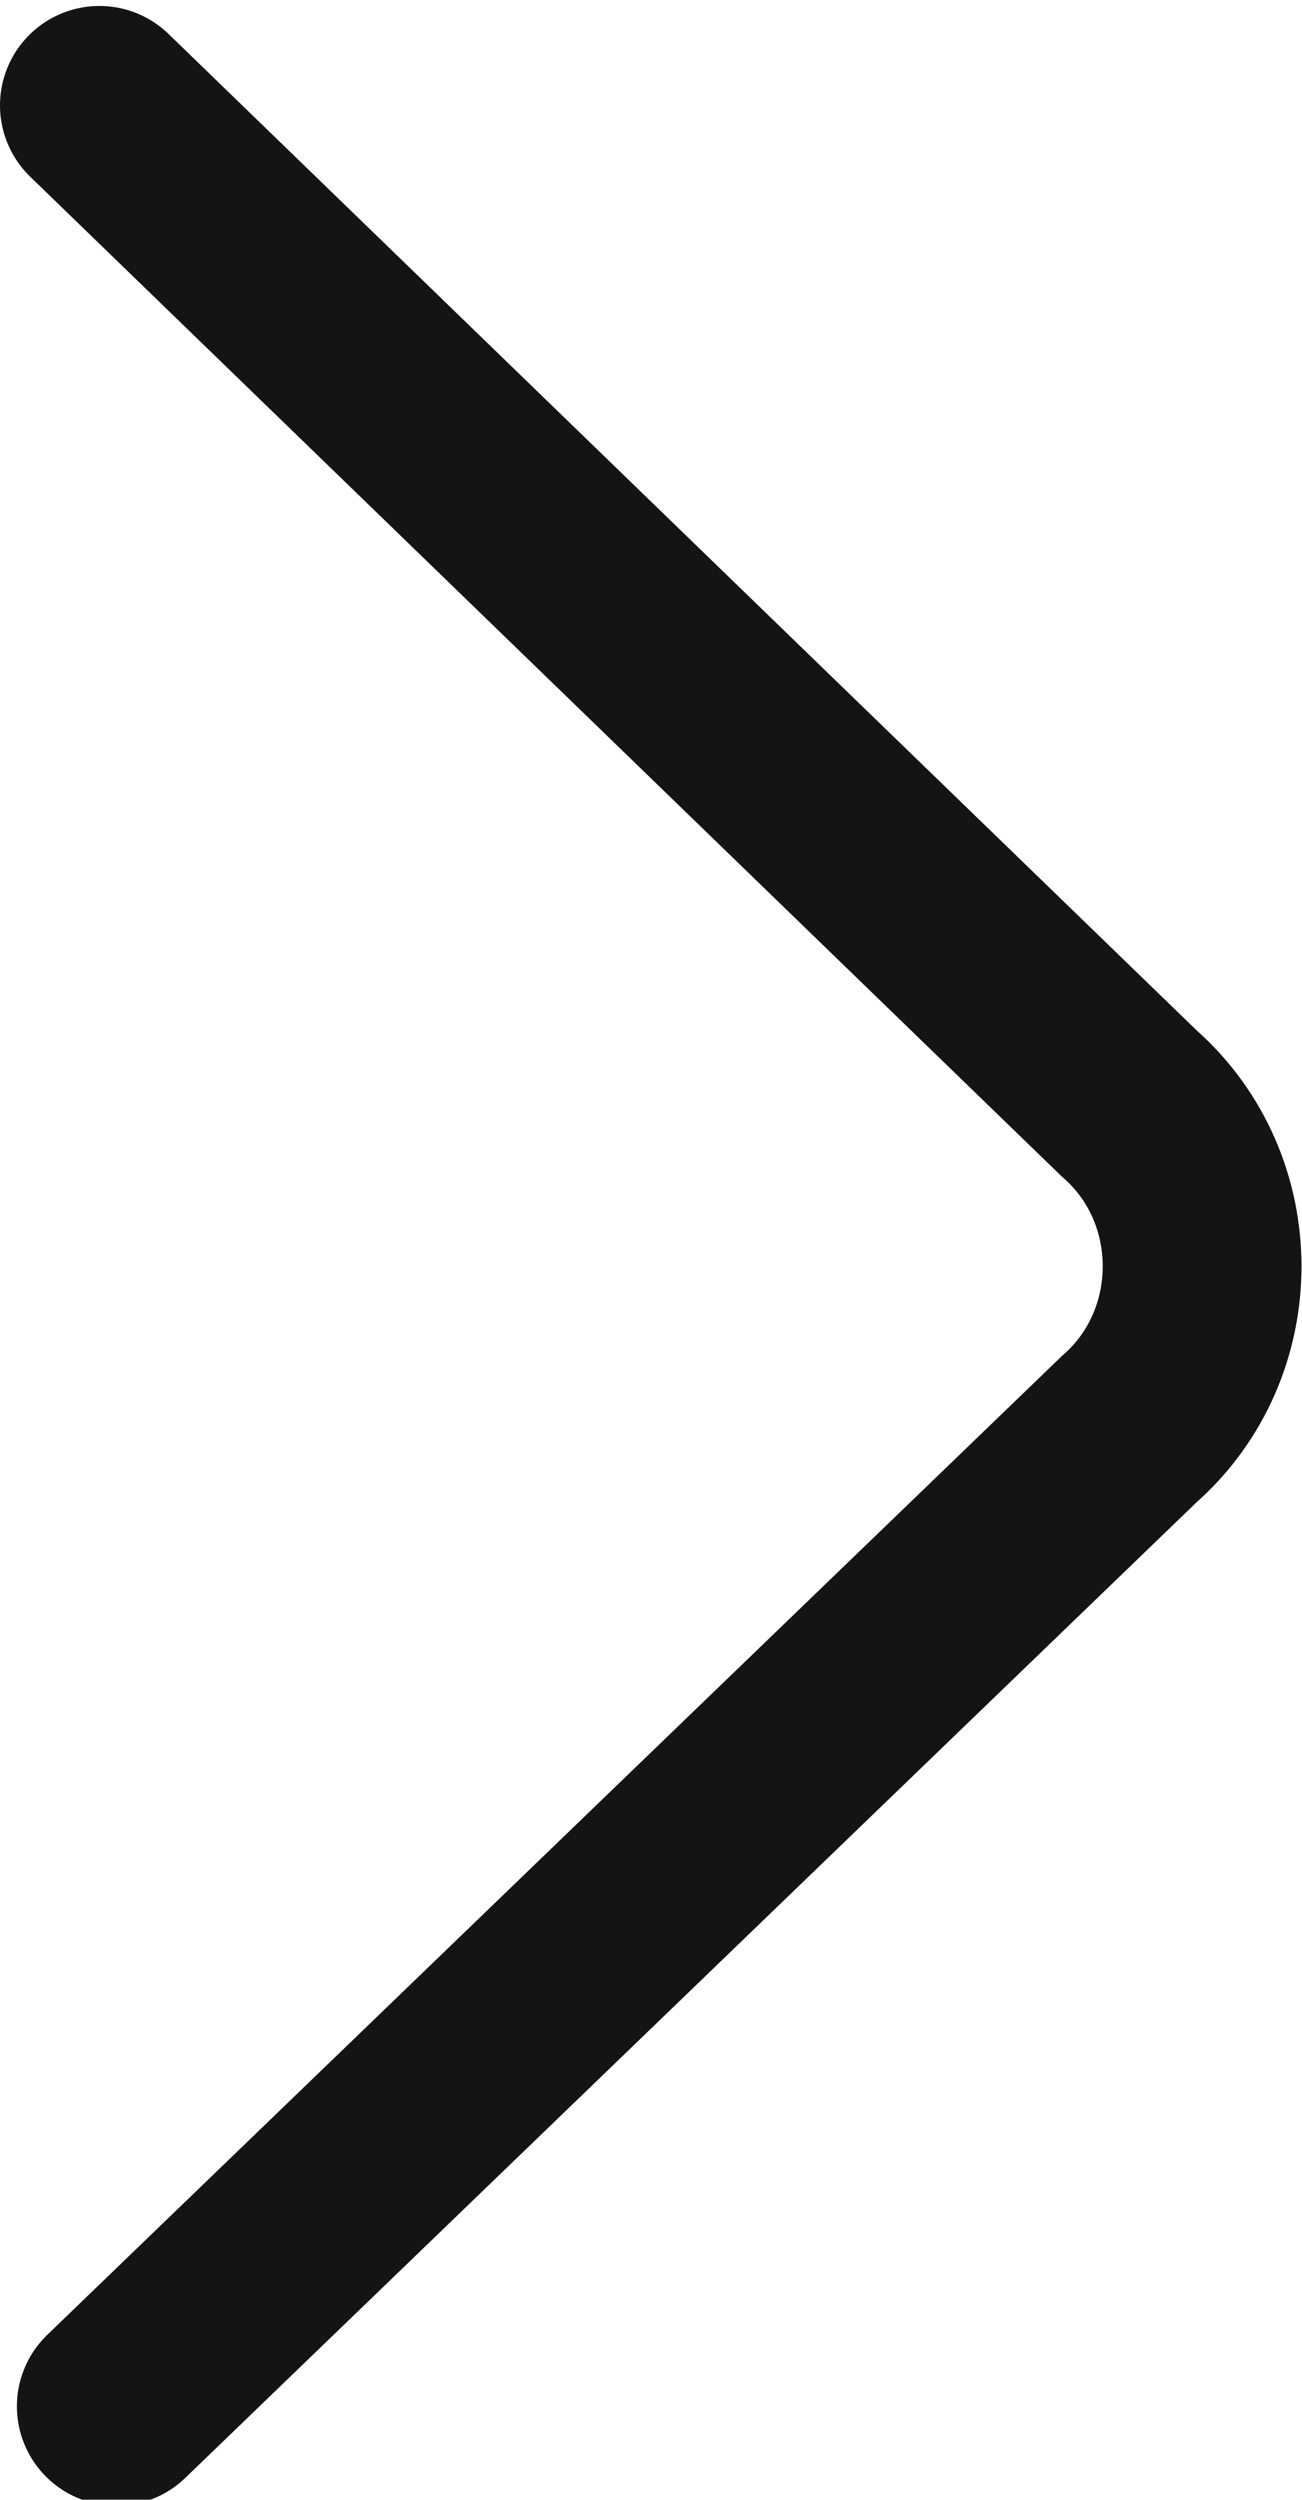 <?xml version="1.0" encoding="UTF-8"?>
<svg id="Layer_2" data-name="Layer 2" xmlns="http://www.w3.org/2000/svg" xmlns:xlink="http://www.w3.org/1999/xlink" viewBox="0 0 13.1 25.15">
    <defs>
        <style>
            .cls-1 {
            filter: url(#drop-shadow-1);
            }

            .cls-2 {
            fill: none;
            stroke: #141414;
            stroke-linecap: round;
            stroke-miterlimit: 10;
            stroke-width: 2px;
            }
        </style>
        <filter id="drop-shadow-1" filterUnits="userSpaceOnUse">
            <feOffset dx="0" dy=".06"/>
            <feGaussianBlur result="blur" stdDeviation=".01"/>
            <feFlood flood-color="#000" flood-opacity=".07"/>
            <feComposite in2="blur" operator="in"/>
            <feComposite in="SourceGraphic"/>
        </filter>
    </defs>
    <g id="Layer_1-2" data-name="Layer 1">
        <g class="cls-1">
            <path class="cls-2" d="M1,1L11.36,11.04c.98,.86,.98,2.42,0,3.28L1.17,24.15"/>
        </g>
    </g>
</svg>